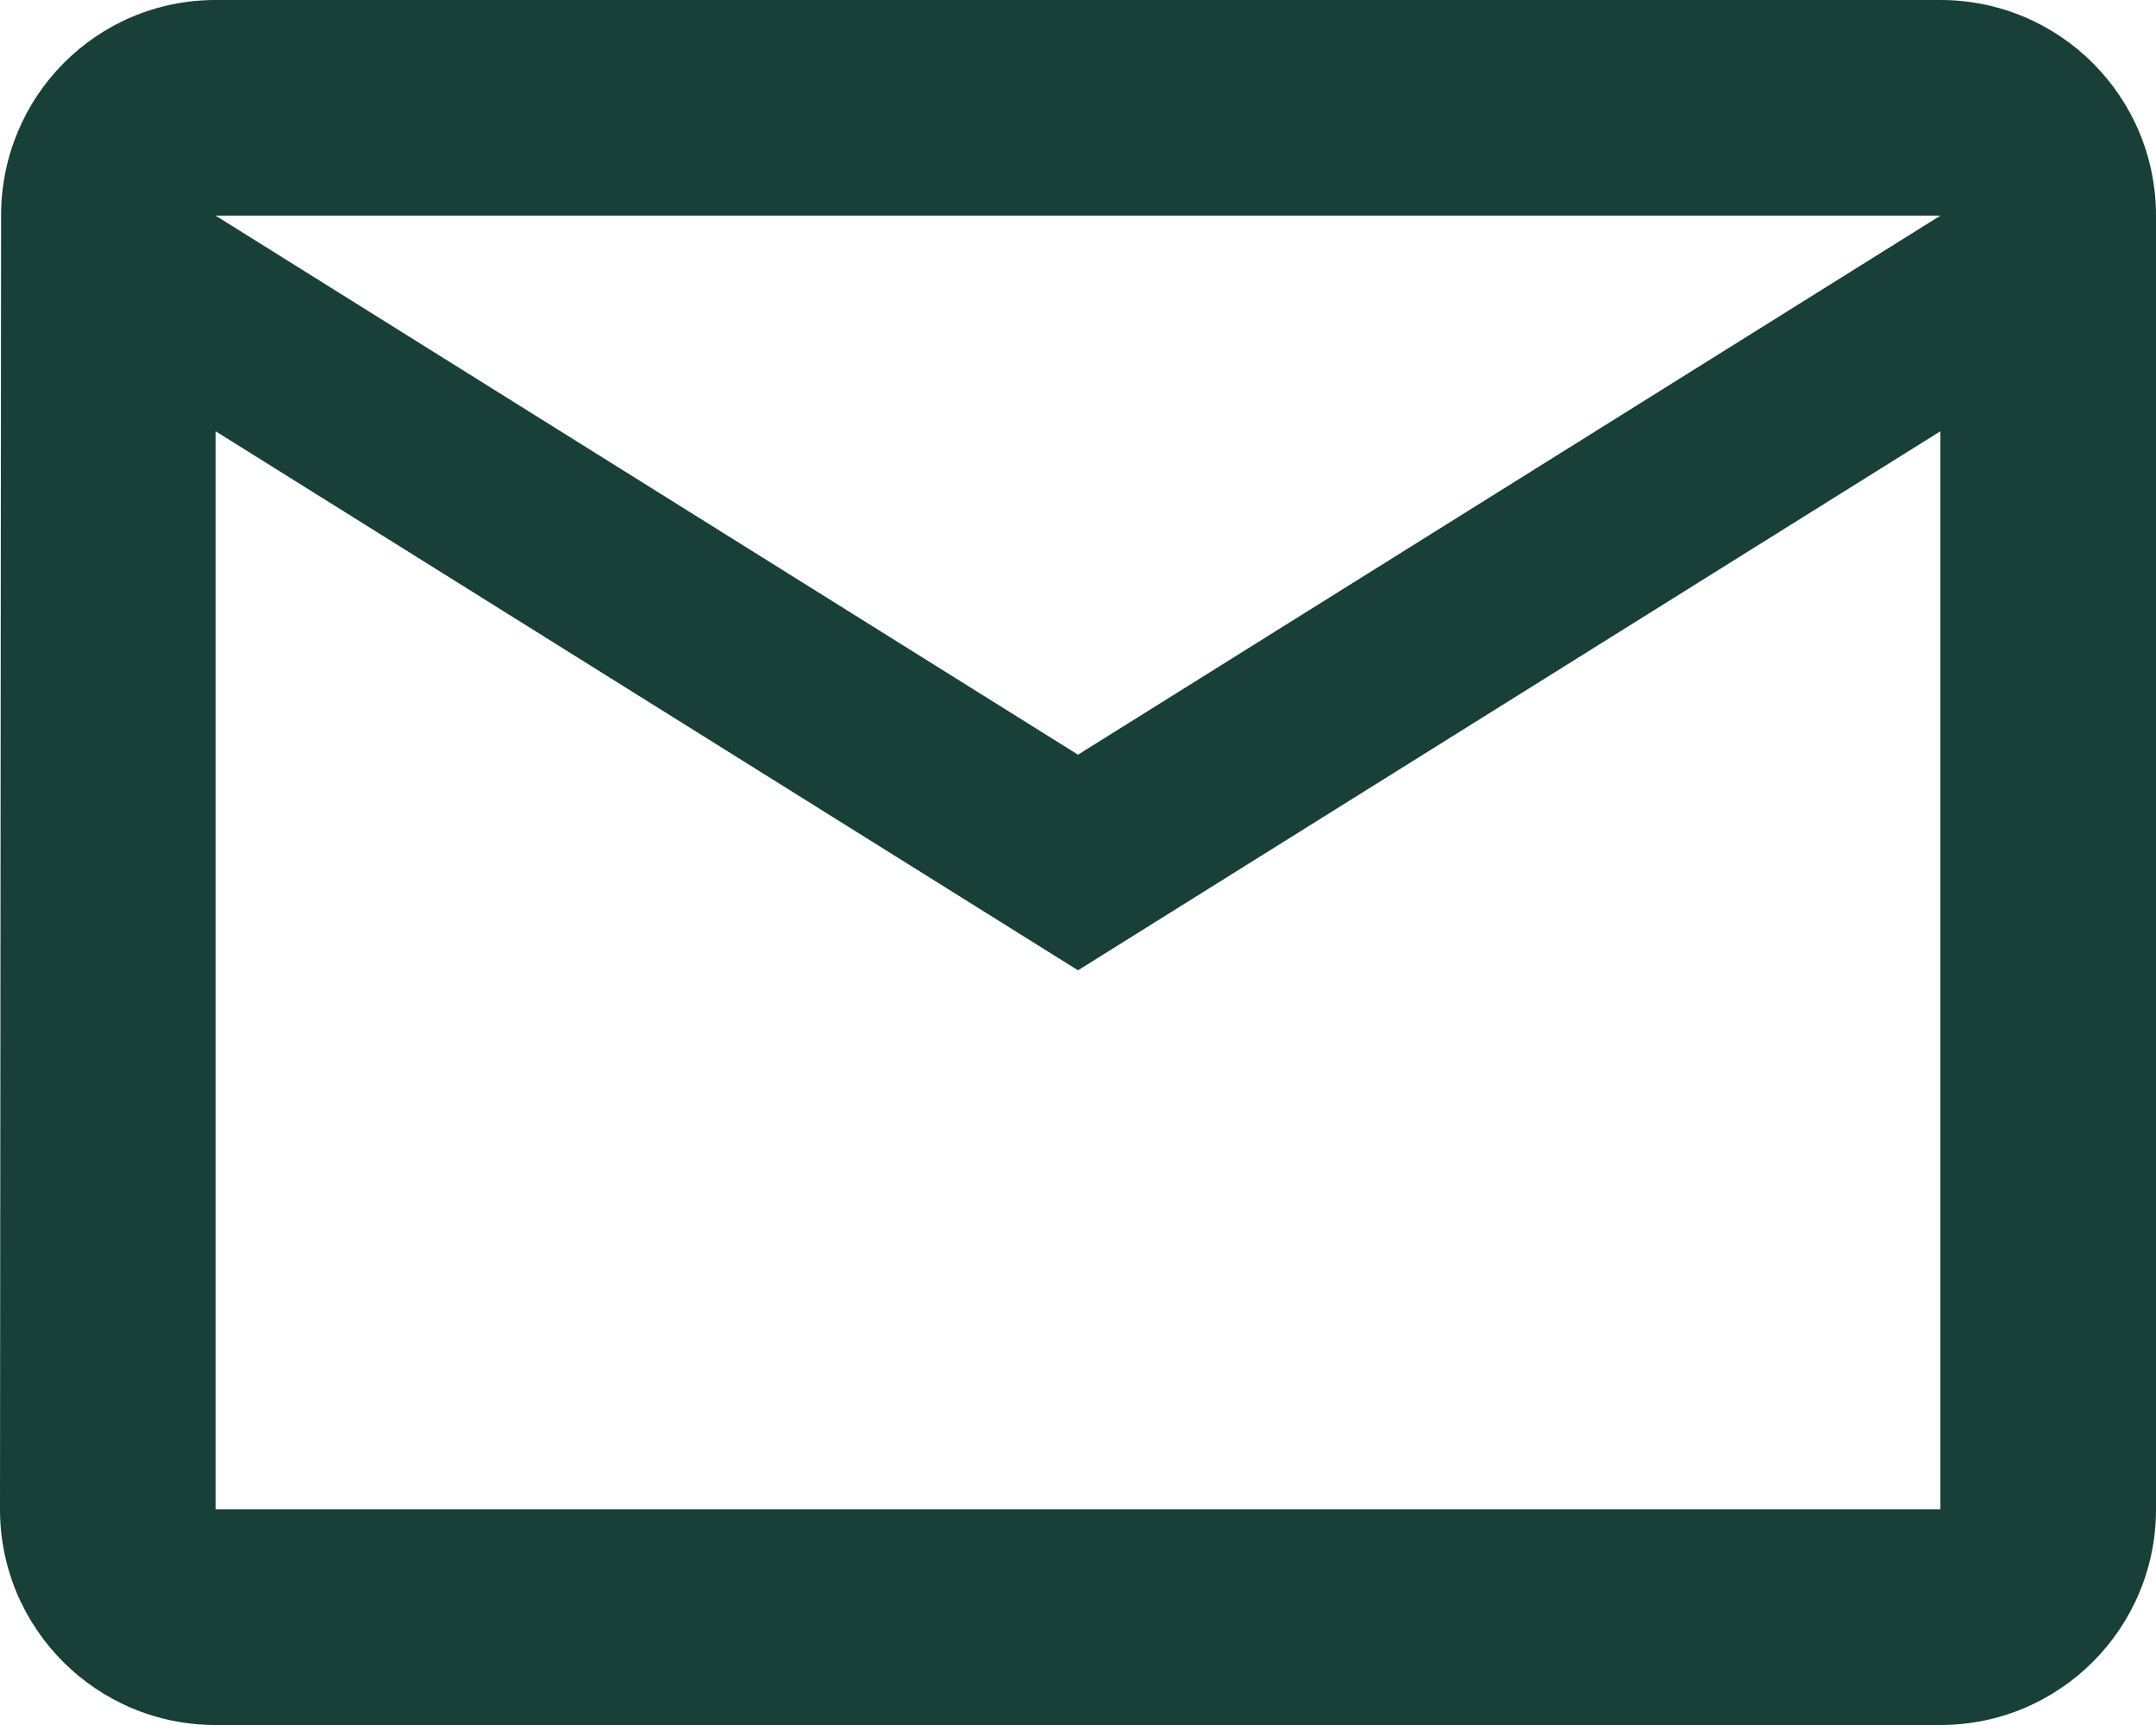 <?xml version="1.0" encoding="utf-8"?>
<!-- Generator: Adobe Illustrator 16.0.0, SVG Export Plug-In . SVG Version: 6.00 Build 0)  -->
<!DOCTYPE svg PUBLIC "-//W3C//DTD SVG 1.1//EN" "http://www.w3.org/Graphics/SVG/1.1/DTD/svg11.dtd">
<svg version="1.1" id="Layer_1" xmlns="http://www.w3.org/2000/svg" xmlns:xlink="http://www.w3.org/1999/xlink" x="0px" y="0px"
	 width="40px" height="32px" viewBox="0 0 40 32" enable-background="new 0 0 40 32" xml:space="preserve">
<path fill="none" d="M0,0h48v48H0V0z"/>
<path fill="#193F39" d="M36,0H4C1.79,0,0.02,1.79,0.02,4L0,28c0,2.209,1.79,4,4,4h32c2.21,0,4-1.791,4-4V4C40,1.79,38.21,0,36,0z
	 M36,28H4V8l16,10L36,8V28z M20,14L4,4h32L20,14z"/>
</svg>
